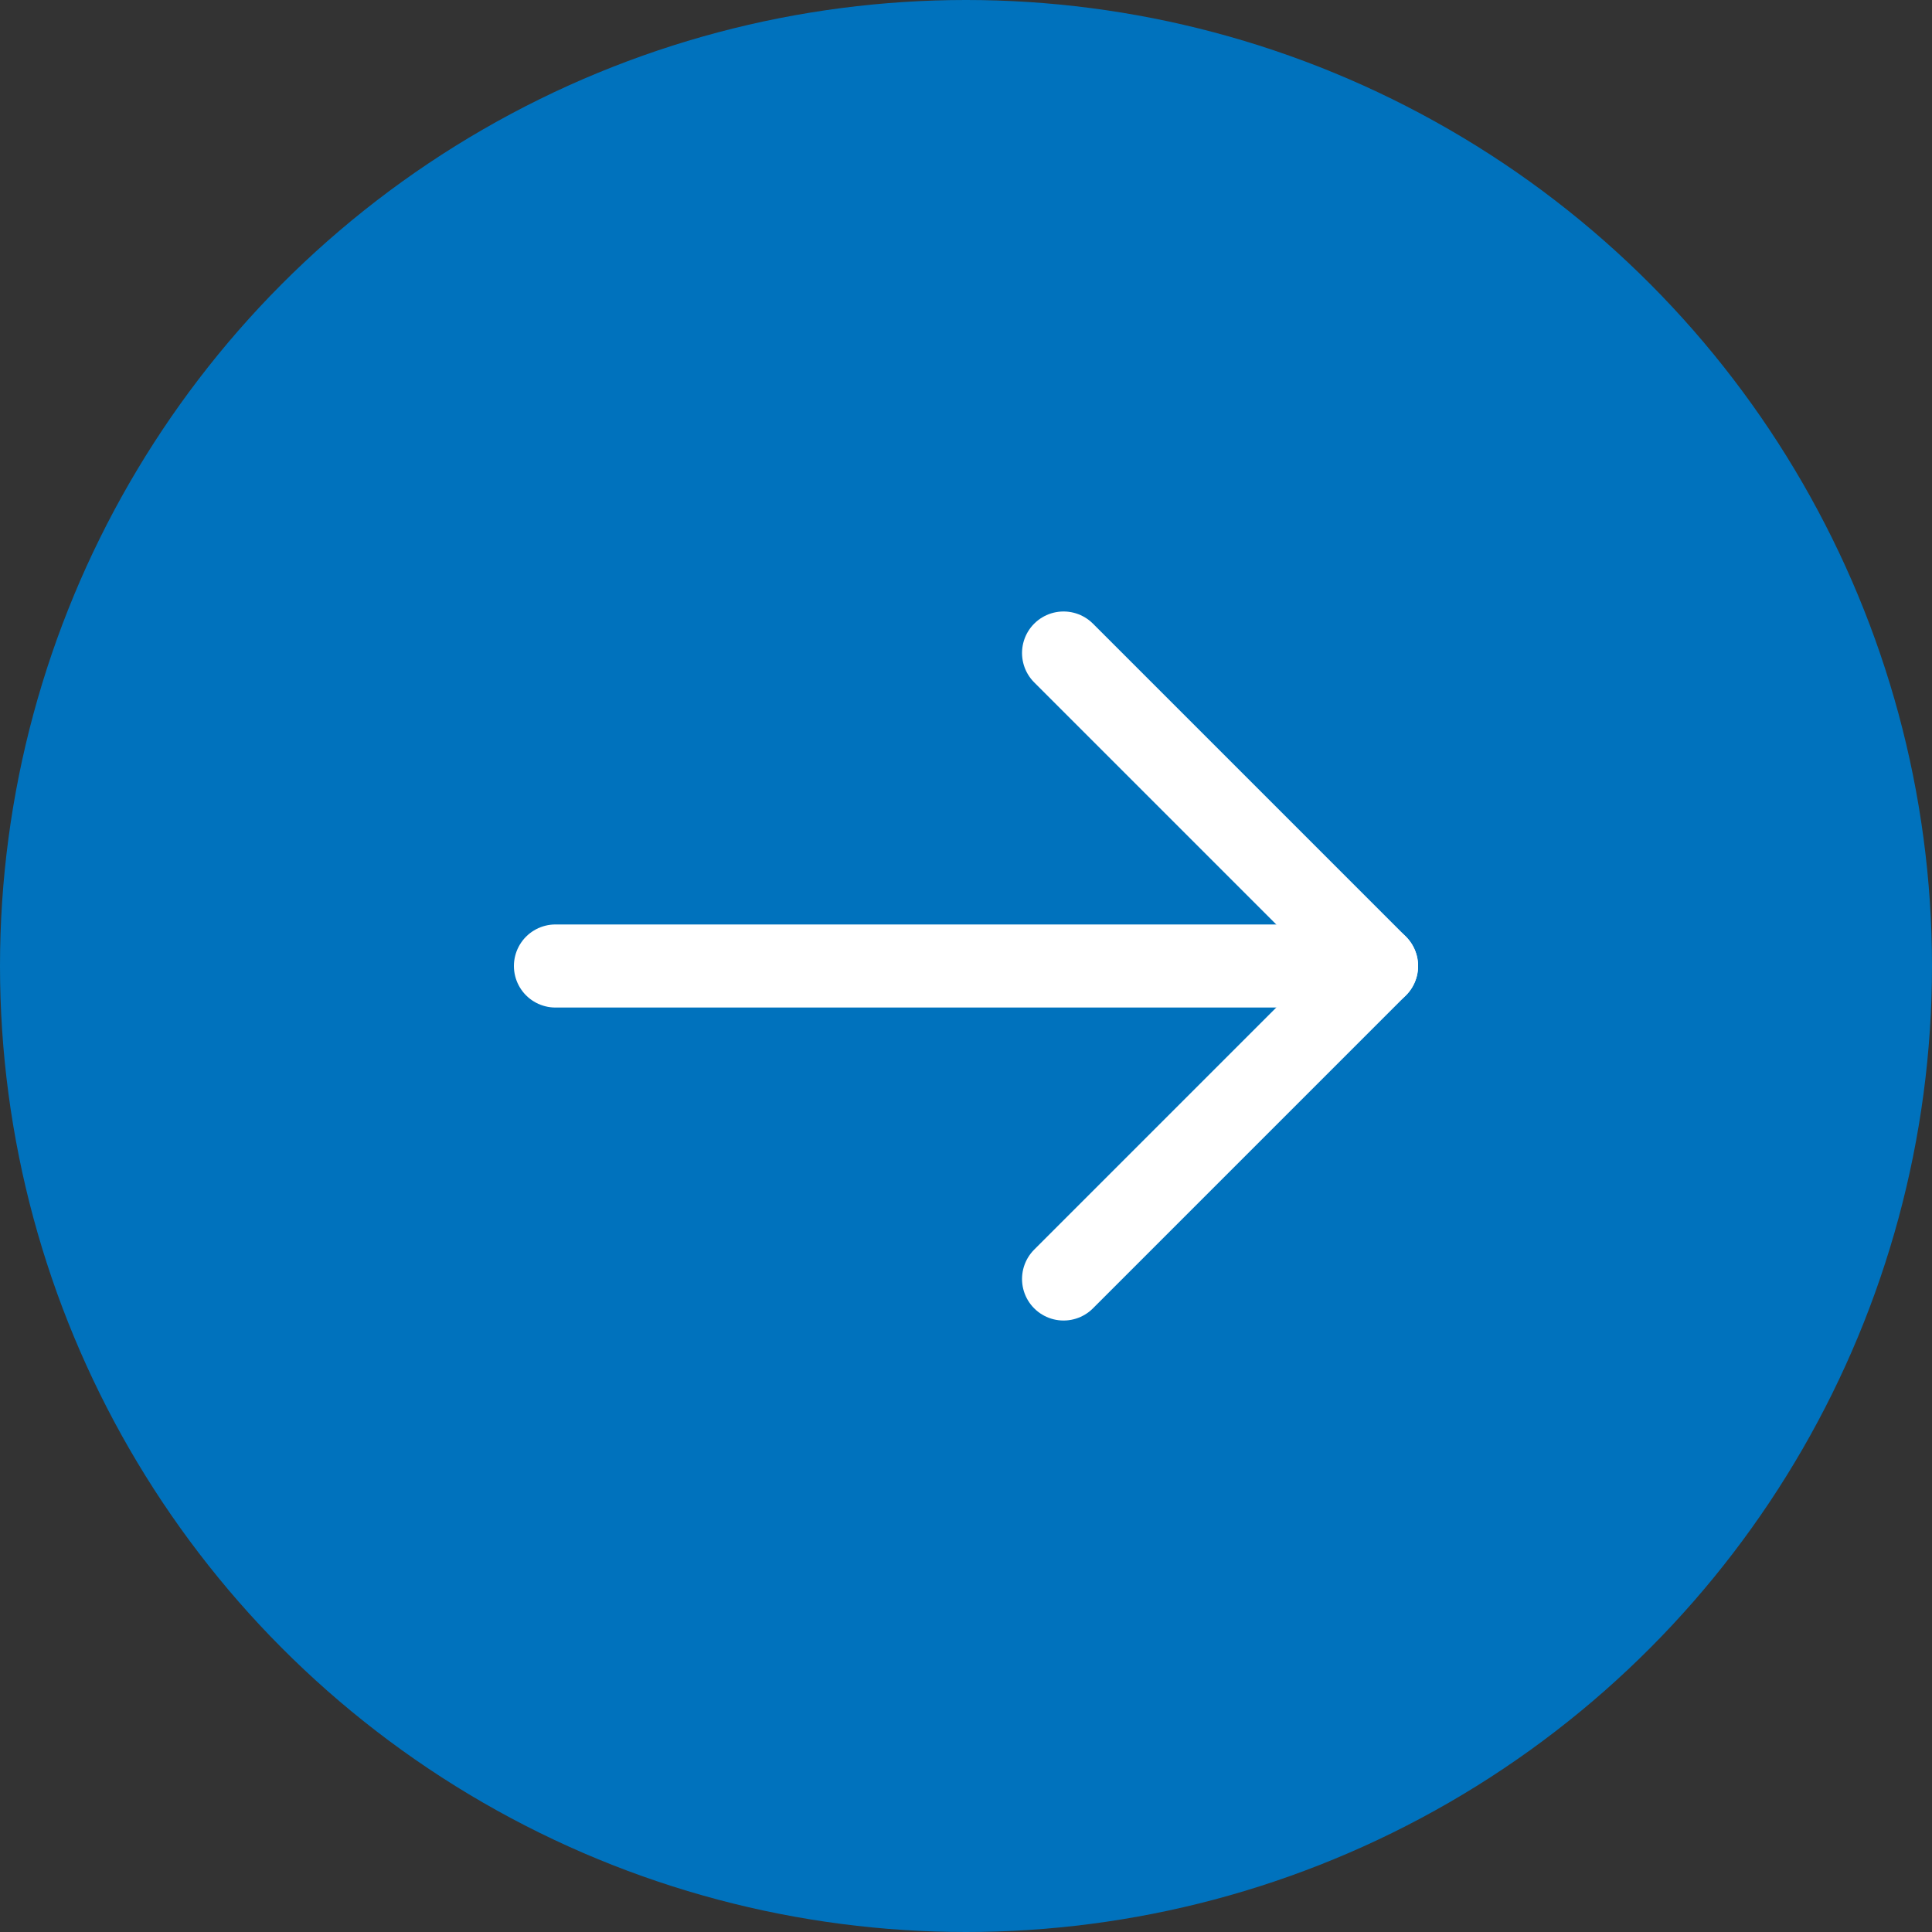 <?xml version="1.0" encoding="UTF-8"?>
<svg xmlns="http://www.w3.org/2000/svg" xmlns:xlink="http://www.w3.org/1999/xlink" viewBox="0 0 40 40">
  <rect x="0" y="0" width="40" height="40" fill="#333333" stroke="none"/>
  <defs>
    <style>
      .cls-1 {
        stroke: #fff;
        stroke-linecap: round;
        stroke-linejoin: round;
        stroke-width: 1.72px;
      }

      .cls-1, .cls-2 {
        fill: none;
      }

      .cls-3 {
        opacity: .4;
      }

      .cls-4 {
        fill: #0072bd;
      }

      .cls-5 {
        clip-path: url(#clippath);
      }
    </style>
    <clipPath id="clippath">
      <rect class="cls-2" x="116.5" y="116.62" width="1480" height="737"/>
    </clipPath>
  </defs>
  <g id="BG">
    <g class="cls-3">
      <g class="cls-5">
      </g>
    </g>
  </g>
  <g id="_デザイン" data-name="デザイン">
    <g>
      <circle class="cls-4" cx="20" cy="20" r="20"/>
      <g>
        <line class="cls-1" x1="28.5" y1="20" x2="11.5" y2="20"/>
        <polyline class="cls-1" points="22.02 13.52 28.5 20 22.02 26.48"/>
      </g>
    </g>
  </g>
</svg>